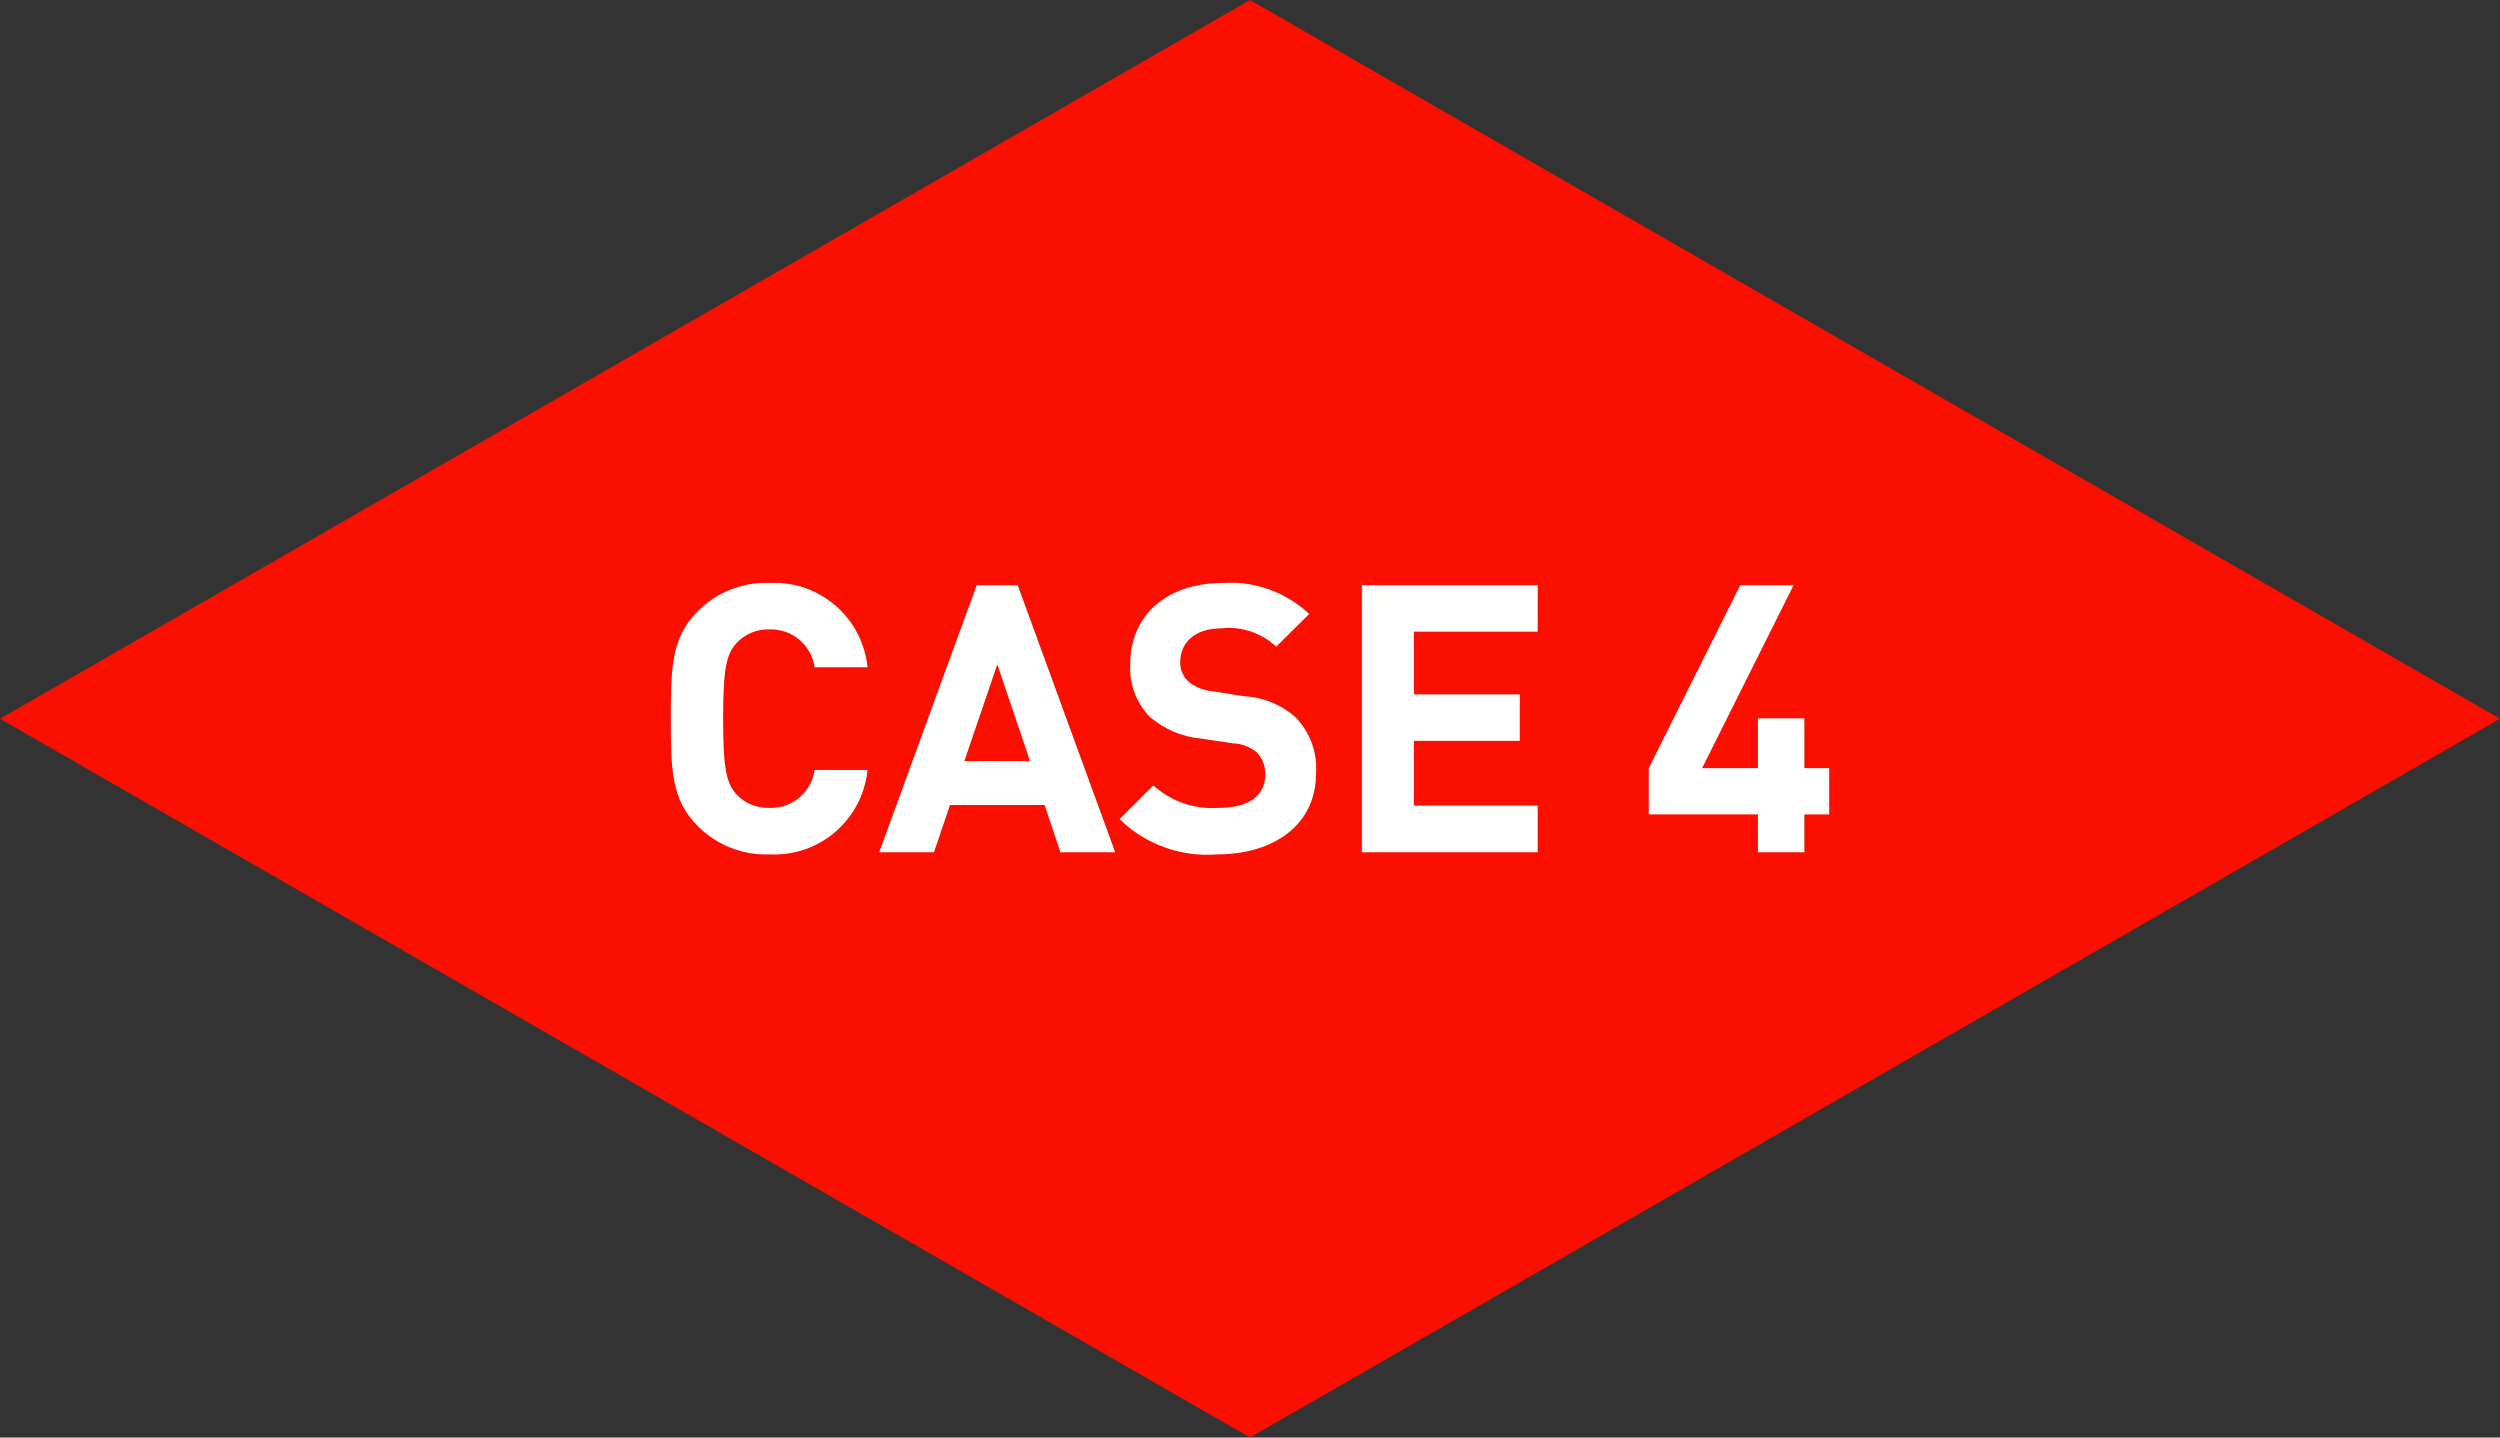 <?xml version="1.0" encoding="UTF-8"?><svg id="_イヤー_2" xmlns="http://www.w3.org/2000/svg" viewBox="0 0 120 69"><rect x="0" y="0" width="120" height="69" fill="#333333" stroke="none"/><defs><style>.cls-1{fill:#fa0f00;}.cls-2{fill:#fff;fill-rule:evenodd;}</style></defs><g id="_集モード"><g><polygon class="cls-1" points="0 34.5 60 0 120 34.5 60 69 0 34.5"/><path id="CASE_4.svg" class="cls-2" d="M36.94,27.98c-1.28-.05-2.53,.44-3.44,1.35-1.28,1.28-1.3,2.72-1.3,5.17s.02,3.89,1.3,5.16c.91,.91,2.15,1.4,3.44,1.35,2.4,.12,4.46-1.66,4.7-4.05h-2.54c-.15,1.07-1.08,1.85-2.16,1.82-.6,.02-1.19-.22-1.6-.66-.47-.55-.63-1.18-.63-3.62s.16-3.08,.63-3.62c.41-.45,.99-.69,1.6-.67,1.08-.03,2.01,.75,2.16,1.82h2.54c-.24-2.39-2.3-4.17-4.7-4.05Zm11.9,.11h-1.96l-4.68,12.82h2.63l.77-2.27h4.54l.76,2.27h2.63l-4.68-12.82Zm-.97,3.8l1.57,4.64h-3.15l1.58-4.64Zm10.85-3.91c-2.77,0-4.47,1.6-4.47,3.89-.06,.93,.28,1.84,.92,2.52,.7,.61,1.57,.98,2.48,1.06l1.53,.23c.42,.01,.83,.17,1.15,.44,.27,.28,.42,.67,.4,1.06,0,1.03-.79,1.6-2.29,1.6-1.13,.07-2.24-.32-3.08-1.08l-1.62,1.62c1.24,1.21,2.95,1.83,4.68,1.69,2.7,0,4.75-1.4,4.75-3.89,.07-1-.29-1.98-.99-2.7-.68-.6-1.54-.95-2.45-1l-1.53-.24c-.43-.04-.84-.2-1.17-.48-.25-.24-.39-.57-.38-.92,0-.89,.65-1.62,1.98-1.62,.96-.11,1.92,.22,2.63,.88l1.58-1.57c-1.11-1.05-2.62-1.59-4.14-1.49h0Zm15.09,.11h-8.44v12.82h8.44v-2.24h-5.94v-3.11h5.08v-2.23h-5.08v-3.01h5.94v-2.23h0Zm10.57,12.82h2.23v-1.82h1.19v-2.22h-1.19v-2.39h-2.23v2.39h-2.68l4.39-8.78h-2.56l-4.39,8.78v2.22h5.24v1.82h0Z"/></g></g></svg>